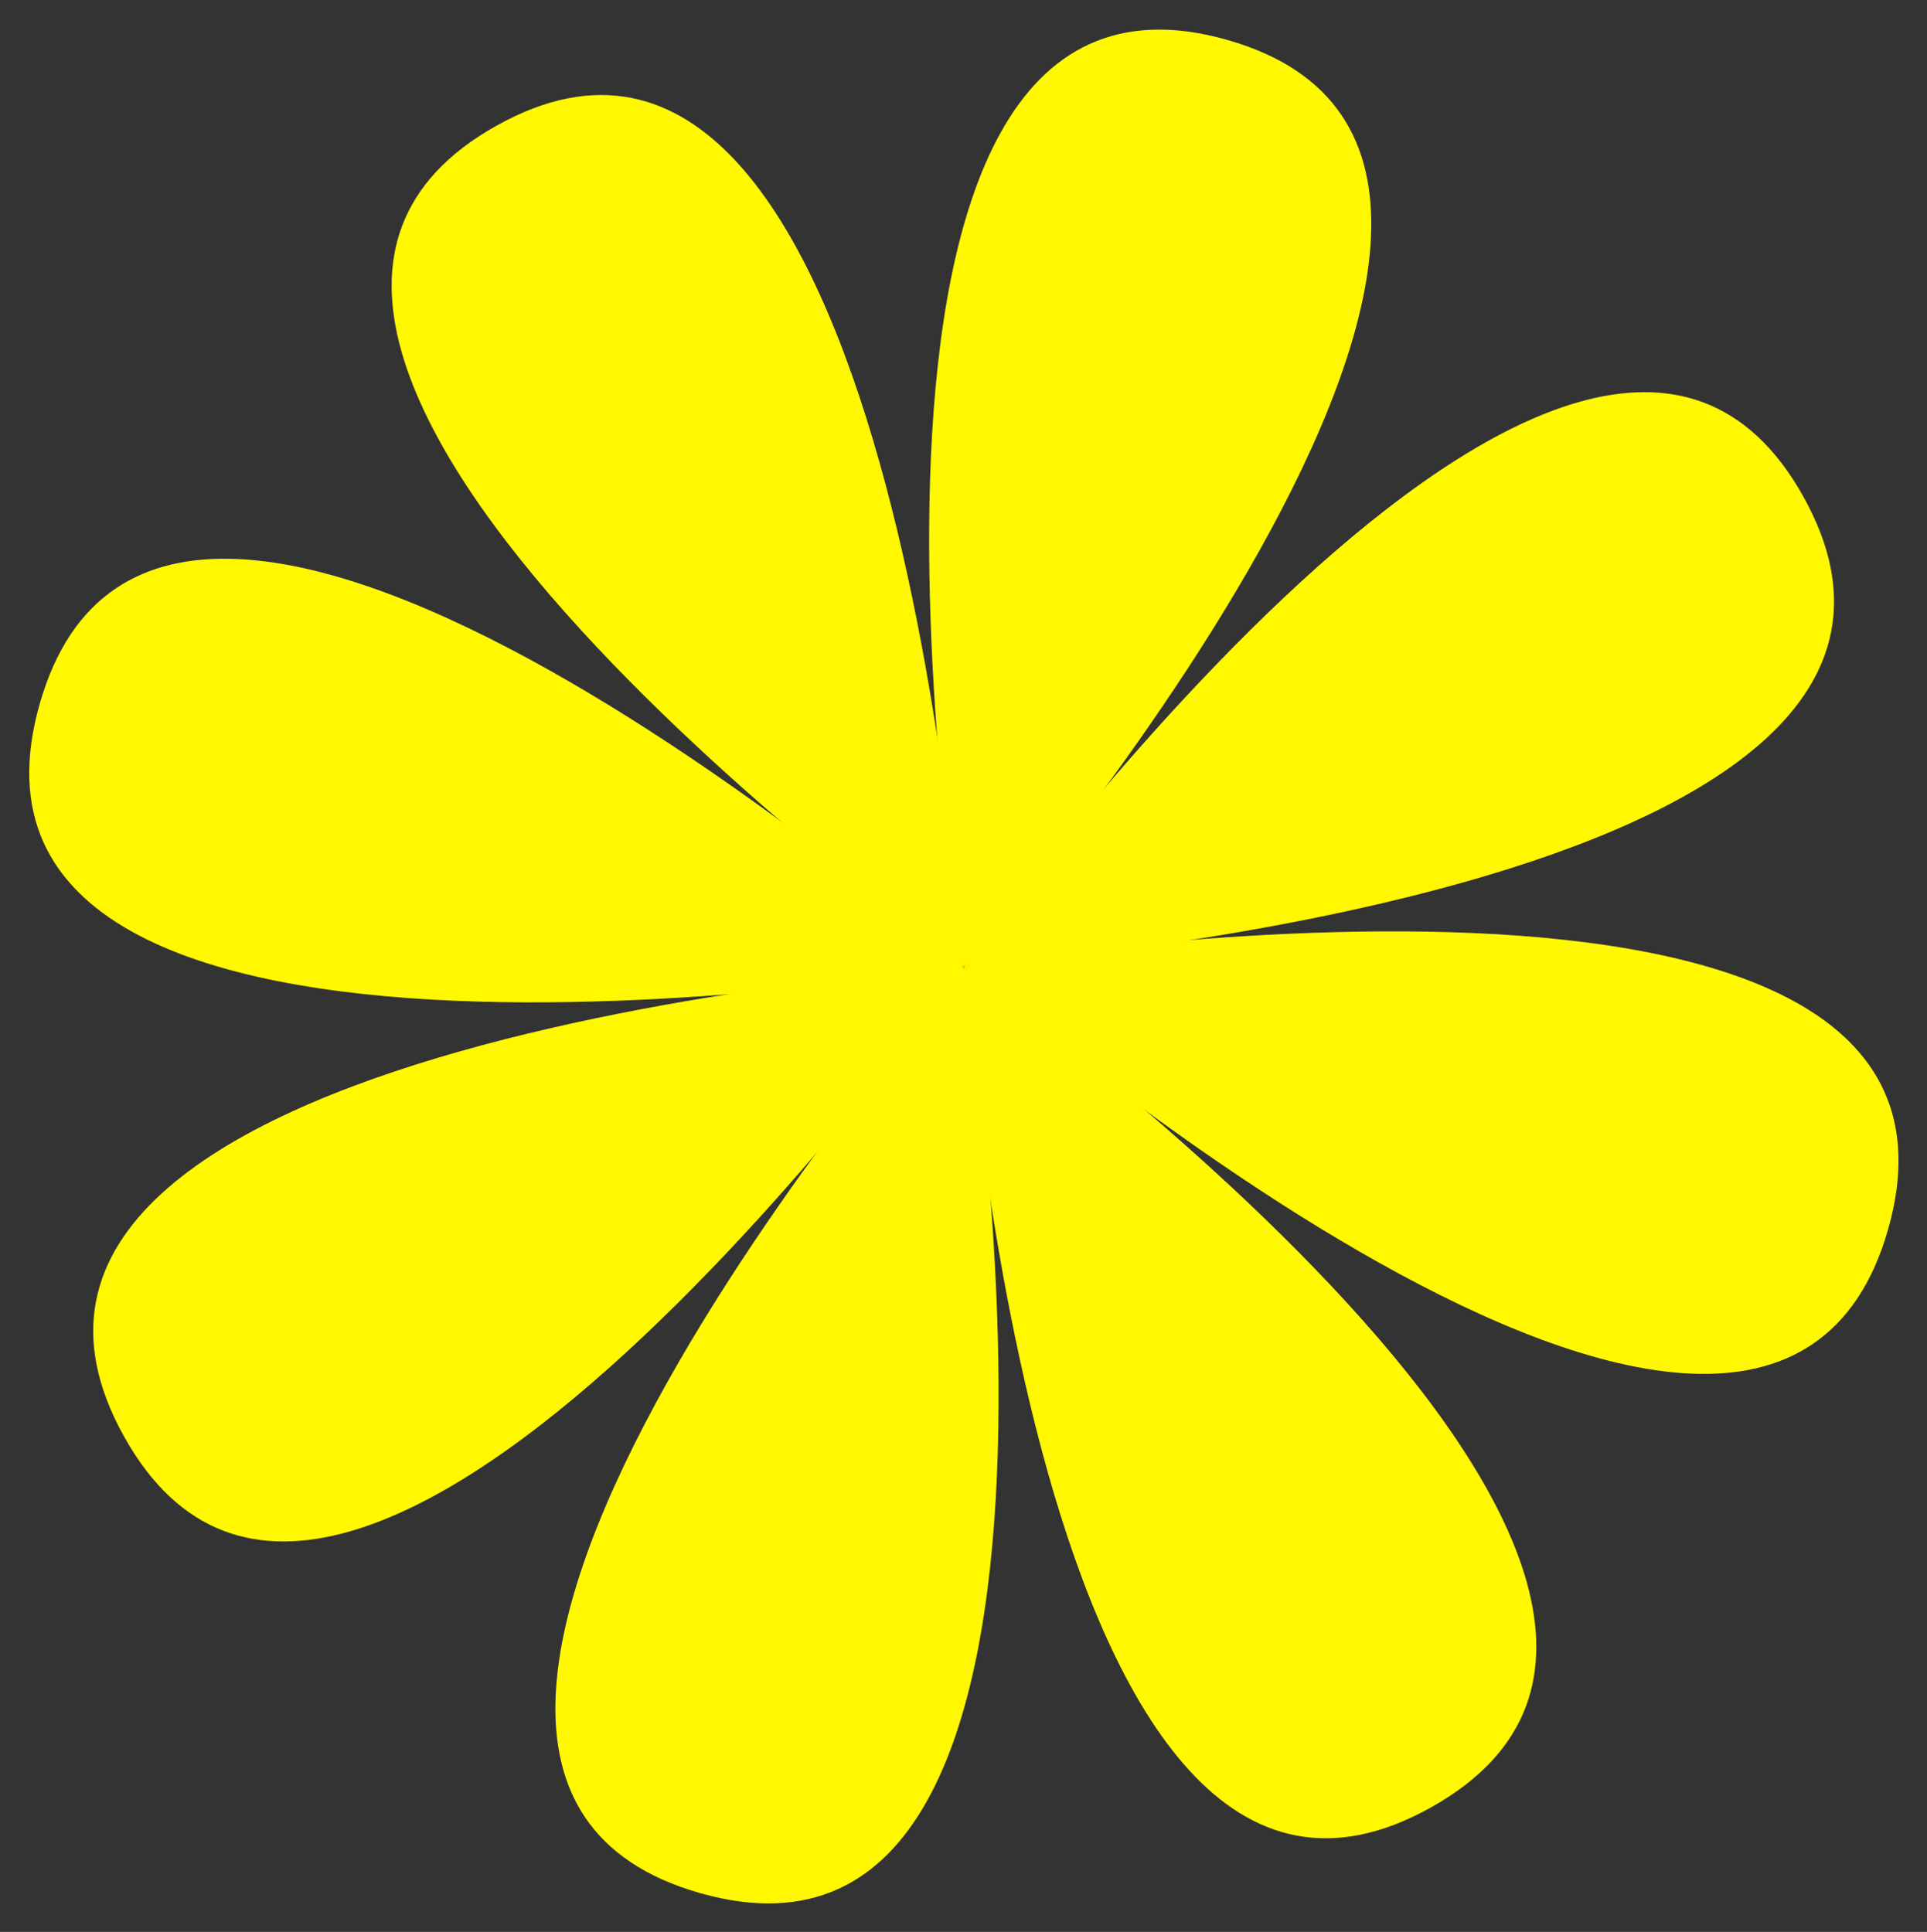 <svg width="363" height="364" viewBox="0 0 363 364" fill="none" xmlns="http://www.w3.org/2000/svg">
<rect x="0" y="0" width="363" height="364" fill="#333333" stroke="none"/>
<g clip-path="url(#clip0_1037_7734)">
<path d="M7.468 132.658C-16.162 215.771 181.577 182.125 181.577 182.125C181.577 182.125 379.239 148.752 355.686 231.593C332.134 314.434 181.577 182.125 181.577 182.125C181.577 182.125 31.098 49.545 7.468 132.658Z" fill="#FFF800"/>
<path d="M23.329 270.589C65.232 346.017 181.541 182.115 181.541 182.115C181.541 182.115 297.982 18.467 339.752 93.641C381.521 168.815 181.541 182.115 181.541 182.115C181.541 182.115 -18.573 195.161 23.329 270.589Z" fill="#FFF800"/>
<path d="M131.888 356.691C214.772 380.24 181.525 182.101 181.525 182.101C181.525 182.101 148.55 -15.961 231.163 7.51C313.775 30.982 181.525 182.101 181.525 182.101C181.525 182.101 49.004 333.142 131.888 356.691Z" fill="#FFF800"/>
<path d="M269.556 340.546C344.879 298.425 181.542 182.115 181.542 182.115C181.542 182.115 18.458 65.671 93.528 23.684C168.606 -18.302 181.542 182.115 181.542 182.115C181.542 182.115 194.233 382.668 269.556 340.546Z" fill="#FFF800"/>
</g>
<defs>
<clipPath id="clip0_1037_7734">
<rect width="363" height="362" fill="white" transform="translate(362.575 0.621) rotate(90)"/>
</clipPath>
</defs>
</svg>
